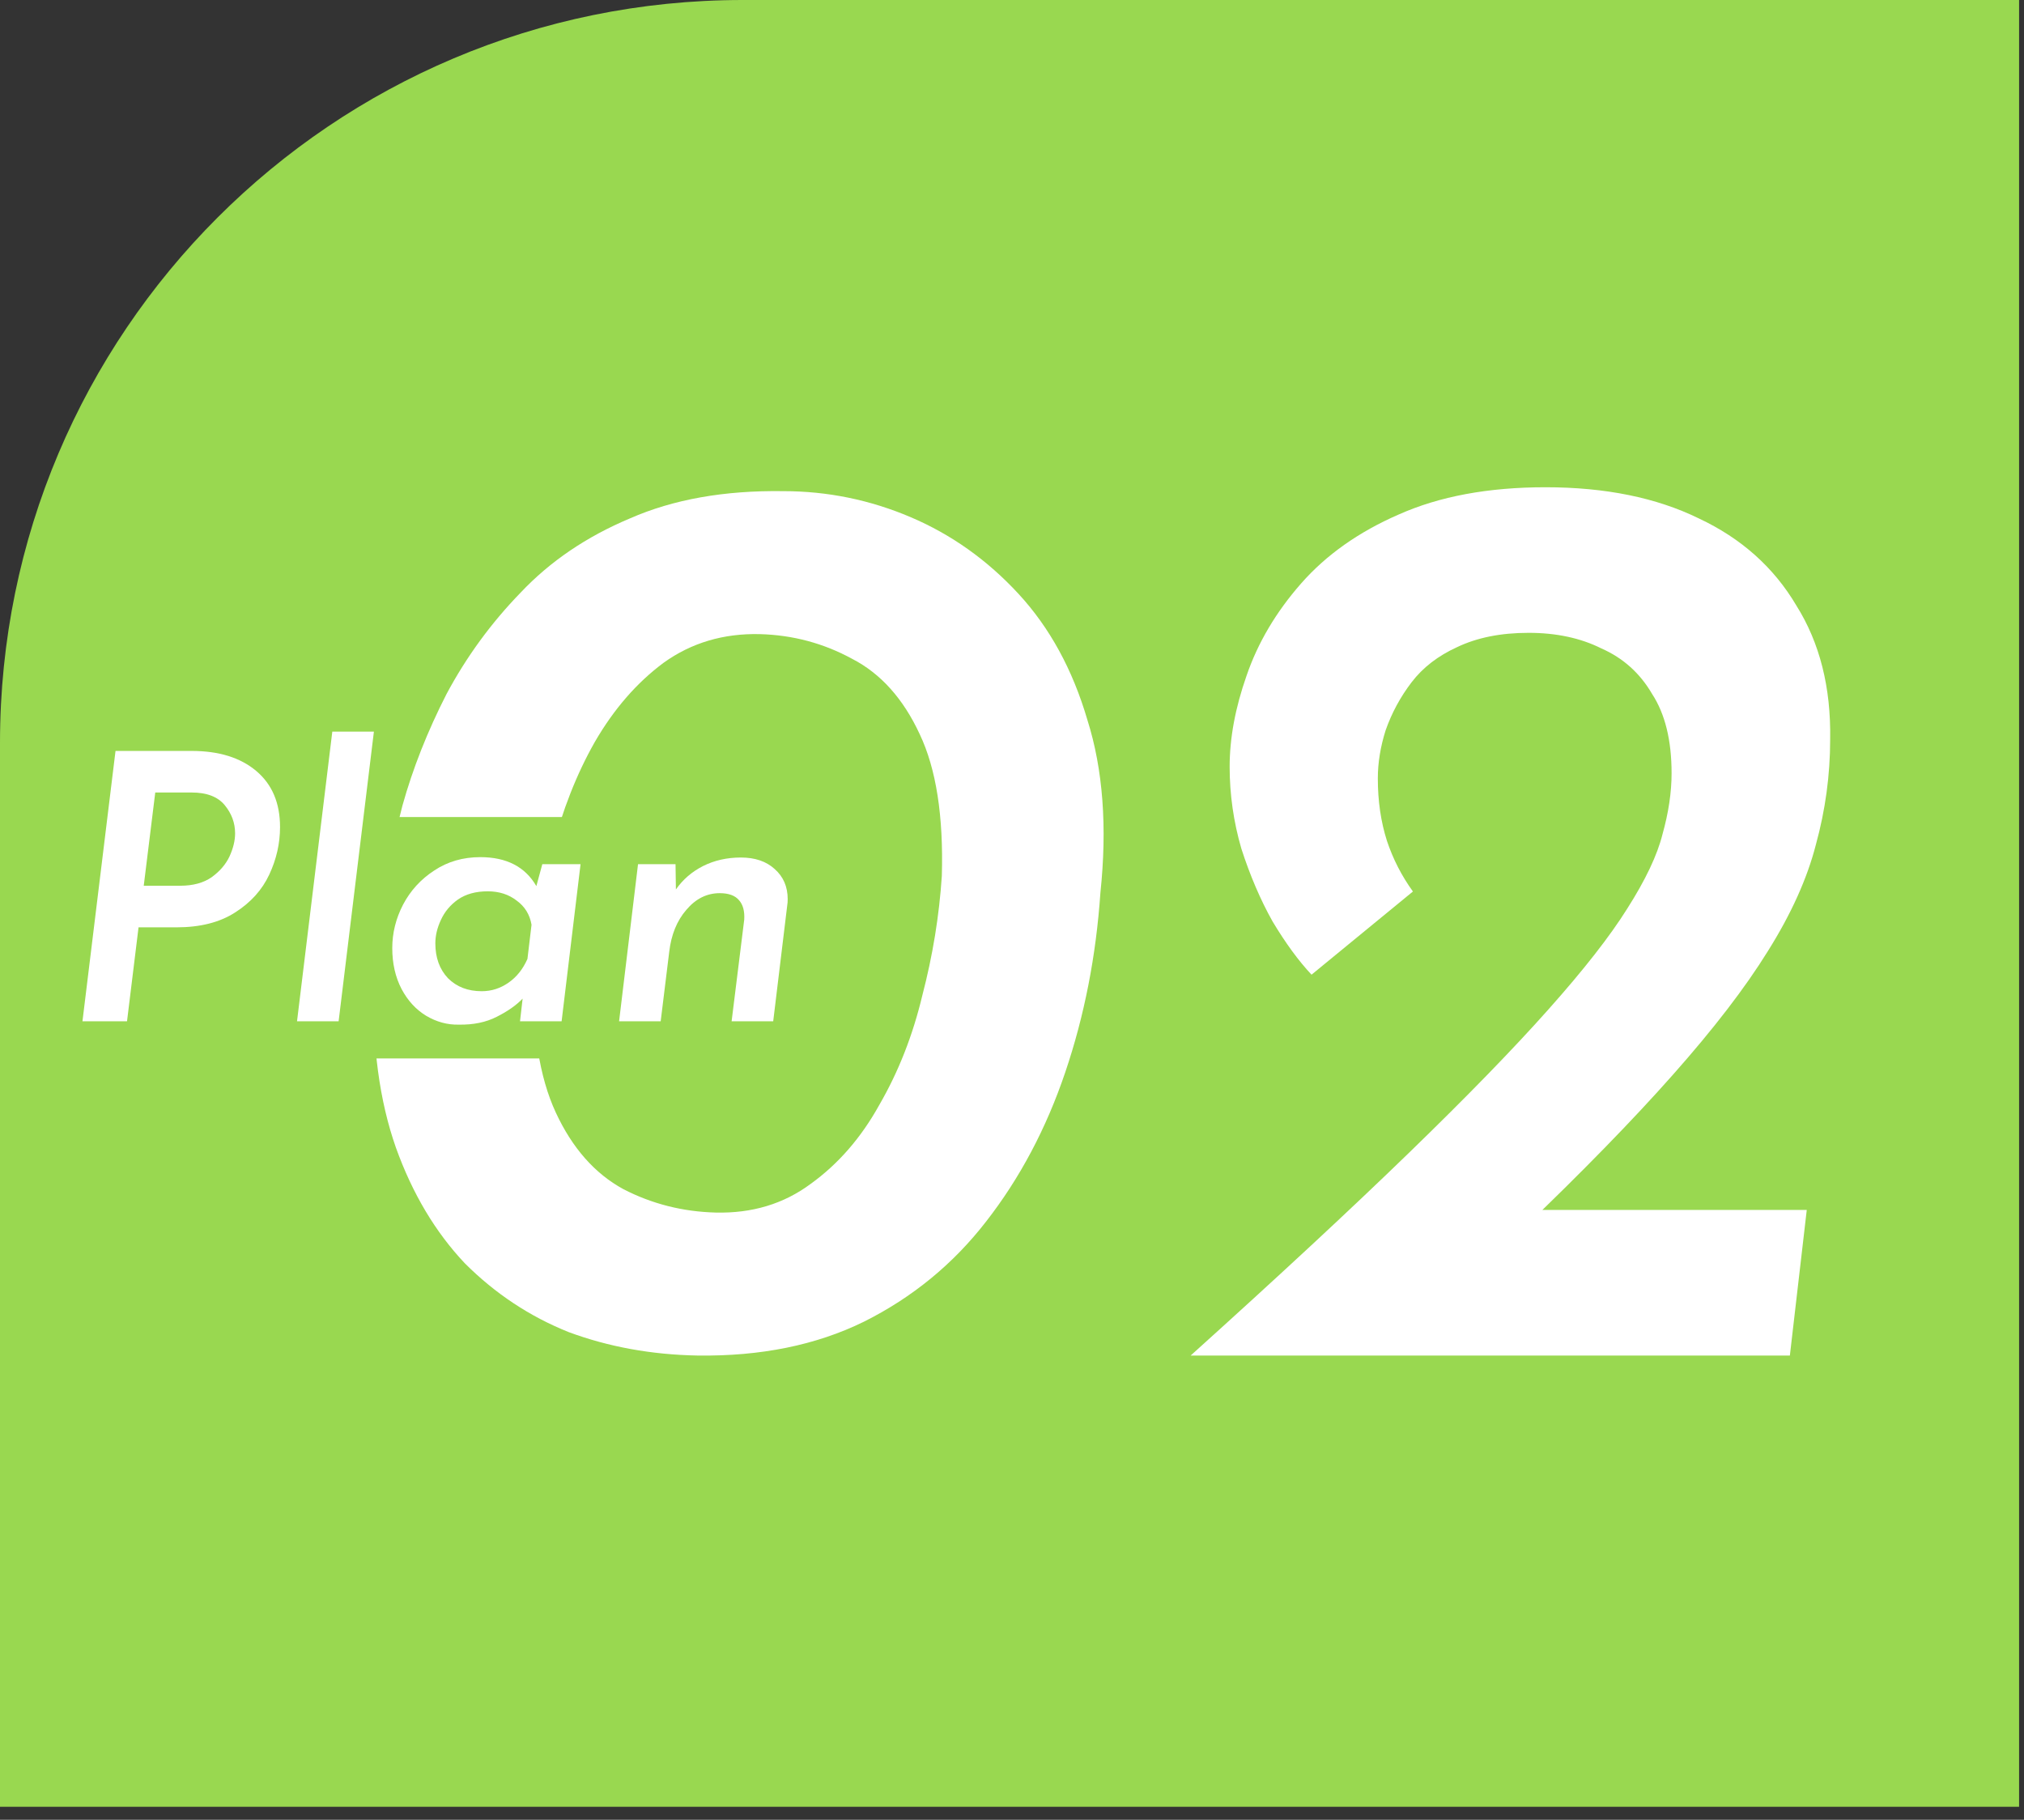 <svg width="109" height="98" viewBox="0 0 109 98" fill="none" xmlns="http://www.w3.org/2000/svg">
<rect x="0" y="0" width="109" height="98" fill="#333333" stroke="none"/>
<path d="M0 40C0 17.909 17.909 0 40 0H108.735V97.301H0V40Z" fill="#99D850"/>
<path d="M64.121 73C68.834 68.754 72.754 65.114 75.881 62.08C79.008 59.047 81.504 56.48 83.371 54.38C85.284 52.234 86.708 50.414 87.641 48.92C88.621 47.38 89.251 46.05 89.531 44.93C89.858 43.764 90.021 42.667 90.021 41.64C90.021 39.867 89.671 38.444 88.971 37.37C88.318 36.25 87.408 35.434 86.241 34.92C85.121 34.36 83.814 34.08 82.321 34.08C80.828 34.08 79.544 34.337 78.471 34.85C77.444 35.317 76.628 35.947 76.021 36.74C75.414 37.534 74.948 38.397 74.621 39.33C74.341 40.217 74.201 41.08 74.201 41.92C74.201 43.134 74.364 44.254 74.691 45.28C75.018 46.26 75.484 47.17 76.091 48.01L70.631 52.49C69.931 51.744 69.231 50.787 68.531 49.62C67.878 48.454 67.318 47.147 66.851 45.7C66.431 44.254 66.221 42.784 66.221 41.29C66.221 39.75 66.524 38.117 67.131 36.39C67.738 34.617 68.718 32.96 70.071 31.42C71.424 29.88 73.174 28.644 75.321 27.71C77.514 26.73 80.151 26.24 83.231 26.24C86.451 26.24 89.204 26.8 91.491 27.92C93.778 28.994 95.528 30.557 96.741 32.61C98.001 34.617 98.608 37.02 98.561 39.82C98.561 41.734 98.304 43.624 97.791 45.49C97.324 47.31 96.461 49.224 95.201 51.23C93.988 53.19 92.284 55.407 90.091 57.88C87.944 60.307 85.214 63.107 81.901 66.28L78.191 65.16H97.301L96.391 73H64.121Z" fill="white"/>
<path d="M37.56 73C35.087 72.954 32.777 72.534 30.631 71.74C28.53 70.9 26.664 69.664 25.03 68.03C23.444 66.35 22.207 64.274 21.32 61.8C20.434 59.28 20.037 56.317 20.131 52.91C20.177 51.884 20.317 50.554 20.55 48.92C20.784 47.24 21.157 45.397 21.671 43.39C22.23 41.384 23.024 39.377 24.05 37.37C25.124 35.364 26.454 33.544 28.041 31.91C29.627 30.23 31.587 28.9 33.92 27.92C36.254 26.894 39.007 26.404 42.181 26.45C44.56 26.45 46.847 26.917 49.041 27.85C51.234 28.784 53.17 30.16 54.85 31.98C56.531 33.8 57.767 36.064 58.56 38.77C59.401 41.43 59.634 44.534 59.261 48.08C59.027 51.487 58.397 54.707 57.37 57.74C56.344 60.774 54.92 63.457 53.1 65.79C51.327 68.077 49.134 69.874 46.52 71.18C43.954 72.44 40.967 73.047 37.56 73ZM38.541 65.3C40.501 65.347 42.204 64.834 43.651 63.76C45.144 62.687 46.38 61.264 47.361 59.49C48.387 57.717 49.157 55.757 49.67 53.61C50.23 51.464 50.581 49.317 50.721 47.17C50.814 43.95 50.417 41.407 49.531 39.54C48.644 37.627 47.431 36.274 45.891 35.48C44.35 34.64 42.694 34.197 40.92 34.15C38.961 34.104 37.234 34.617 35.74 35.69C34.294 36.764 33.057 38.187 32.031 39.96C31.05 41.687 30.28 43.647 29.721 45.84C29.16 47.987 28.834 50.134 28.741 52.28C28.647 55.454 29.044 57.997 29.93 59.91C30.817 61.824 32.031 63.2 33.571 64.04C35.111 64.834 36.767 65.254 38.541 65.3Z" fill="white"/>
<path d="M9 44H48V57H9V44Z" fill="#99D850"/>
<path d="M39.9 46.18C40.66 46.18 41.267 46.386 41.72 46.8C42.187 47.213 42.42 47.753 42.42 48.42C42.42 48.553 42.413 48.653 42.4 48.72L41.64 55H39.4L40.08 49.52C40.106 49.066 40.013 48.72 39.8 48.48C39.587 48.226 39.24 48.1 38.76 48.1C38.066 48.1 37.467 48.4 36.96 49C36.453 49.586 36.147 50.34 36.04 51.26L35.58 55H33.34L34.36 46.54H36.38L36.4 47.9C36.773 47.366 37.26 46.946 37.86 46.64C38.473 46.333 39.153 46.18 39.9 46.18Z" fill="white"/>
<path d="M31.265 46.54L30.245 55H28.005L28.145 53.78C27.798 54.14 27.332 54.467 26.745 54.76C26.172 55.053 25.492 55.194 24.705 55.18C24.092 55.194 23.505 55.033 22.945 54.7C22.398 54.367 21.958 53.887 21.625 53.26C21.292 52.62 21.125 51.887 21.125 51.06C21.125 50.247 21.318 49.467 21.705 48.72C22.105 47.96 22.665 47.347 23.385 46.88C24.105 46.4 24.932 46.16 25.865 46.16C27.278 46.16 28.285 46.68 28.885 47.72L29.205 46.54H31.265ZM28.625 49.8C28.532 49.254 28.265 48.82 27.825 48.5C27.398 48.167 26.878 48 26.265 48C25.625 48 25.092 48.147 24.665 48.44C24.252 48.733 23.945 49.1 23.745 49.54C23.545 49.967 23.445 50.387 23.445 50.8C23.445 51.574 23.672 52.2 24.125 52.68C24.592 53.147 25.198 53.38 25.945 53.38C26.465 53.38 26.945 53.227 27.385 52.92C27.825 52.614 28.165 52.187 28.405 51.64L28.625 49.8Z" fill="white"/>
<path d="M20.136 39.4L18.236 55H15.996L17.896 39.4H20.136Z" fill="white"/>
<path d="M10.321 40.44C11.788 40.44 12.948 40.8 13.801 41.52C14.655 42.239 15.081 43.246 15.081 44.539C15.081 45.419 14.888 46.273 14.501 47.099C14.115 47.926 13.501 48.606 12.661 49.139C11.835 49.673 10.781 49.94 9.501 49.94H7.461L6.841 54.999H4.441L6.221 40.44H10.321ZM9.701 47.7C10.395 47.7 10.961 47.546 11.401 47.239C11.841 46.919 12.161 46.546 12.361 46.12C12.561 45.679 12.661 45.266 12.661 44.88C12.661 44.319 12.475 43.813 12.101 43.359C11.728 42.906 11.135 42.679 10.321 42.679H8.361L7.741 47.7H9.701Z" fill="white"/>
</svg>
